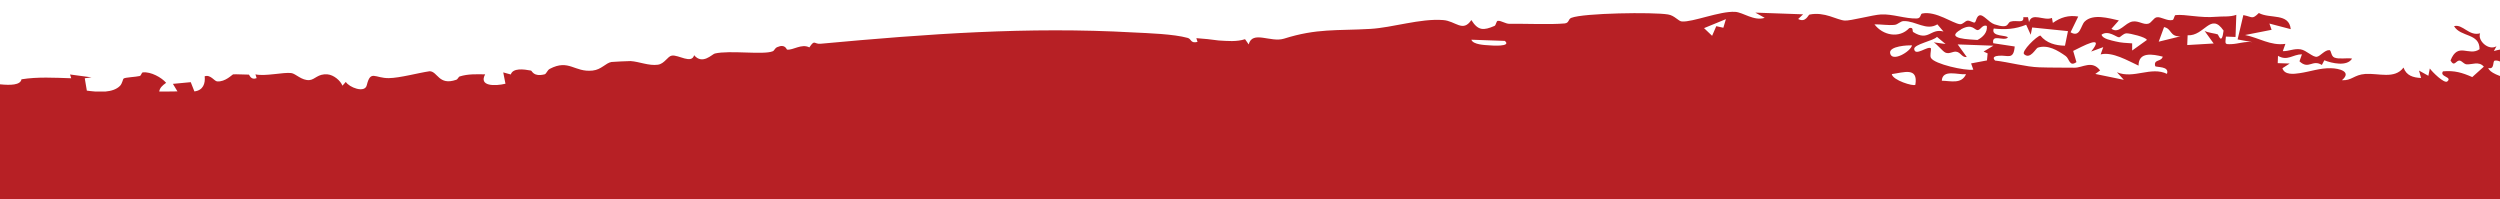 <?xml version="1.0" encoding="UTF-8"?>
<svg id="Layer_1" data-name="Layer 1" xmlns="http://www.w3.org/2000/svg" xmlns:xlink="http://www.w3.org/1999/xlink" version="1.1" viewBox="0 0 1920 153">
  <defs>
    <style>
      .cls-1 {
        clip-path: url(#clippath);
      }

      .cls-2 {
        fill: none;
      }

      .cls-2, .cls-3 {
        stroke-width: 0px;
      }

      .cls-3 {
        fill: #b72025;
      }
    </style>
    <clipPath id="clippath">
      <rect class="cls-2" width="1920" height="153"/>
    </clipPath>
  </defs>
  <g class="cls-1">
    <path class="cls-3" d="M2139.6,375.1c-8.2-3.1-5.7-6-8.1-8.7-1.2-1.4-5-1.3-6.6-2.4-9.5-6.5-12.2-10.2-27-6.9l2-2.9c-6.1,2.9-15.5-3.1-13.4-7.5-5.5,1.2-9.6-1.2-13.5-2.9.5-.5.9-.9,1.2-1,1.3-.7,5.3,2.2,7.5.9,2.7-5.1,3.2-7.4,11.5-6.6l.2-5.8,9.6.9-21.4-4.2c-8.2-3.1-5.7-6-8.1-8.7-1.2-1.4-5-1.3-6.6-2.4-9.5-6.5-12.2-10.2-27-6.9l2-2.9c-6.1,2.9-15.5-3.1-13.4-7.5-9,1.9-14.1-5.6-21.1-4,5.5,6.6,20.7,3.8,20.9,13.4-8.4,4.6-17.5-4.4-23.1,6.9,3.4,4.2,4.3-.5,7.7,0,1.5.3,3.2,2,5.1,2.1,4.5.3,9.9-2.2,14,1.2l-9.1,6.3c-8.2-2.6-14.5-3.9-23.6-3.2-3,3.3,7.9,3.1,3.7,5.9-2.5,1.7-12.7-5.8-14.3-7.5l-1,4.3-7.6-3,1.9,4.4c-6.3-.2-11.9-1.3-14.3-6-6.9,7.1-19.9,3.4-30.6,4-8.4.5-10.5,3.7-17,3.9v-1.1c2.1-1.8,1.7-3.1,0-4v-4.9c2.7-.4,5.1-1.2,6.4-2.9-1.9-.2-4.1-.1-6.4,0V101.5c4.8-1.3,14.7-3.9,17.2-5.9,1-.8,8.4-12.6,9.9-13.6,1.2-.9,5,2.9,7.1,1.3,2.7-6.6,3.3-9.6,11.2-8.4l.3-7.5,9.1,1.2-20.3-5.6c-7.7-4.1-5.3-7.9-7.5-11.4-1.1-1.9-4.7-1.8-6.2-3.2-8.9-8.6-11.4-13.3-25.6-9.2l2-3.7c-5.9,3.7-14.7-4.2-12.6-9.9-8.6,2.4-13.3-7.4-20-5.5,5.1,8.6,19.7,5.2,19.6,17.7-8.2,5.8-16.6-5.9-22.3,8.7,3.2,5.5,4.1-.7,7.4.1,1.4.4,3,2.6,4.8,2.8,4.3.4,9.5-2.7,13.4,1.8l-8.9,8c-7.7-3.4-13.7-5.2-22.5-4.4-2.9,4.3,7.4,4.1,3.4,7.7-2.4,2.1-11.9-7.6-13.5-9.9l-1.1,5.6-7.2-4,1.6,5.7c-6.1-.3-11.3-1.8-13.5-8-6.8,9.1-19.1,4.2-29.4,4.9-8.6.6-10.4,5.3-17.9,4.8,8-6.7-2.4-9.1-8.4-9.2-8.7-.2-15.8,2.6-24.1,3.8-4.5.7-11.6,1.5-13.2-3.8l5.6-3.6-9.2-.3.2-5.6c7.4,4.2,11.2-1.1,18.4-1.2l-1.9,5.4c7.2,6.7,9.8-1.8,17.2,2.8l1.9-3.6c5.7,2.3,17.5,5,21.3-1.3-4.1-.7-9.9.7-13.6-.8-2.7-1.1-2.3-5.6-3.8-5.7-3.6-.2-7,4.7-9.6,5.1-3.2.5-8.1-5-12.5-5.7-5.1-.8-8.9,1.5-13.7,1.4l2-5.6c-11.5,1.6-20.3-4.7-31-6.8l20.4-4-1.7-4.8,16.4,4.3c-1.3-12.7-15.9-7.7-24.5-12.4-5.3,5.2-4.7,3-11.9,1.6l-4.4,18.7,11.4,2.1c-5.6-.8-11,1.3-16.1,1.5-5.5.2-4.8,0-4.3-5.8l7.4.3.6-17c-5,1.8-10.3,1-15.5,1.5-12.3,1.1-23.6-2.1-31.1-1.3-1.2.1-1.1,3.6-2.5,3.8-4.2.9-8.9-2.8-12.1-2.1-2.4.5-4,4.3-6.4,4.9-3.7,1-7.2-2.3-11.9-1.7-6.2.9-10.4,9.9-16.4,5.6l5.7-6.4c-7.7-1.7-19.9-5.4-26.3.9-3,3-3.4,12.6-10.8,8.2l5.9-12.1c-7.4-1.2-13.5.6-19.5,4.9l-.7-3.8c-6.3,2.5-15.4-4.7-17.6,3.2l-.8-3.8h-3.6c.7,5.2-5.1,2-9.7,3.4-3.1.9-.6,6-12.4,2.1-4.7-1.6-8.7-8.1-11.8-6.8-2.1.9-2.4,4.8-3.3,5.3-1.1.7-3.7-1.7-5.8-1.3-1.8.3-3.4,2.9-5.6,2.7-5.5-.5-18.5-10.4-29.1-8.2-1.5.3-.7,3.7-4.1,3.8-8.6.3-18.8-3.6-27.5-3.1-6.2.3-23.4,5-27.8,4.7-6.1-.4-15.4-7-27.1-4.6-1,.2-2.9,6.5-8.7,3.4l3.8-3.6-36.7-1.3,7.2,4c-8.3,2.7-16.6-4.3-22.8-4.6-11.9-.6-32.4,8-40.8,7.4-2.8-.2-5.5-4.6-10.7-5.4-11.4-1.9-64.8-1.1-74.2,2.6-2.6,1-1.5,3.9-5.1,4.3-10.7,1-30.4.1-42.4.3-3.1,0-6.3-2.5-8.9-2.3-1.3,0-1.4,3.4-2.6,3.9-8.4,3.6-12.6,3.8-17.8-4.5-6.6,9.8-12.1.6-21.8,0-17.5-1.3-38.6,5.8-55.8,6.8-26,1.5-40.9-.5-66.3,7.5-10.2,3.2-24.2-6.6-27.1,4.4l-2.8-4c-6.5,2.1-13.5,1.4-20.2,1-5.7-.8-11.4-1.4-17.2-1.8l.9,2.9c-5.6,1.3-4.5-2.3-7.6-3.1-10.9-3-29.9-3.6-42-4.2-80.6-4.5-157.5,1.1-239.9,8.7-5,.5-4.3-3.7-8.6,2.8-6-3.1-12.5,2.3-17.1,1.7-.5,0-1.3-4.7-7.6-1.9-2,.9-2.1,2.7-3.5,3.2-7.2,2.9-33-1-44.4,1.7-2.1.5-9.5,8.9-15.9,1.3-2,7-12.1-.5-17.1.3-3.3.5-5.5,6.2-10.7,7-6.9,1-14.5-2.4-21-2.8-1.1,0-13.9.5-14.7.7-4.5.8-7.7,5.9-14.5,6.6-14,1.5-18.1-9.1-32.9-1.3-2,1.1-2.4,3.7-4,4.2-8.6,2.1-9.5-2.7-10.4-2.9-5.7-1.1-13.9-2.1-15.5,3l-5.8-1.6,1.7,8.7c-7.9,1.9-20.7,2.1-15.6-7.2-6.7-.1-13.1-.4-19.5,1.6-1.1.3-1.3,2.1-2.8,2.6-13.4,4.6-14.1-6.4-20.3-6.6-8.9,1.3-22.9,5.2-31.4,5.3-10.7.1-14-6.5-16.9,5.4-1.5,6.5-13.7,1.6-16.1-2.5l-2.6,2.9c-1.5-3.9-6.7-8.3-11.5-8.7-7.4-.6-9.5,4-13.8,4.4-6,.5-10.6-5-14-5.4-5.7-.8-20.2,2.7-27.5,1l.9,2.9c-4.5,1.8-5.5-2.7-6-2.7-4,0-9.8-.4-12-.2-.7,0-6,6-12.4,5.4-2.1-.2-5.1-5.5-9.5-3.9.6,5.4-1.1,10.8-7.9,11.6l-2.8-7.1-13.7,1.3,3.5,5.8h-.6c0,.1-13.4.1-13.4.1.4-2.8,2.3-4.6,5.3-6.7-3.5-4.1-11.8-8.7-17.9-8-1.1.1-1.1,2.5-2.5,2.8-2.9.7-11,1-12.2,1.9-.7.5-1,3.7-2.8,5.6-2.7,2.8-6.8,4-11.2,4.4h-7.8c-2.3-.2-4.5-.4-6.5-.7l-1.6-9.5,5.2-.7-16.5-2.2.9,2.9c-12.7-.4-25.9-1.2-38.2.8-1.5,9-31.1.6-33.1,2.1l1.7,5.8-14.9,1.4c-3.6.2-3.8-3.5-5.9-4.9-3.5-2.4-12.9,2.5-19.4,5.1h-5.1c-.8-2.8-3.9-7.3-6.7-5.9-.2,3.3-9.6,8.5-13.2,8.8-2.9.7-2.2-3-3.6-3.1-1.8-.1-4.7,1.7-5.9,1-2.1-1.3-1.2-6.2-5.1-6.7l.2,8.5,6.7,3.1c-10.4-3.6-16.2-1-25.4-.5-3.6.2-7.5-1.7-11.6-1-1.4.2-.4,2.7-3.7,3-9.7,1.1-23.4-3.8-32.9-1.3-.9.2-12.7,10.6-13.6,11-1.1.4-5.4-1.5-8,.7-1.7,1.5-1.3,5.2-3,7-.4.4-8.7,6.1-9.5,6.5-3.2,1.9-9.7,2.2-11.4,5.1-1.2,2.1,1.1,8.1-1.6,13.1-2.5,4.6-1.9-3.5-6.1-1.5.1,7.2,2.3,15.8-8.7,16-.5,5.1,7.1,4.2,10.4,6.5-2.6,3.2-5.9,3.9-10.3,3.7l-.3,7.1c-3.8,1-14.7,3.5-17.2,5.3-.9.7-7.5,9.9-8.9,10.8-1.1.7-4.8-2.1-6.8-.8-2.3,5.1-2.8,7.5-10.3,6.7v5.8c0,0-8.7-.7-8.7-.7l19.4,3.8c7.4,2.9,5.3,5.9,7.4,8.6,1.1,1.4,4.5,1.2,6,2.3,8.7,6.4,11.2,9.9,24.5,6.4l-1.8,2.9c5.4-3,14,2.9,12.2,7.3,8.1-2.1,12.8,5.4,19.1,3.7-5.1-6.5-18.8-3.5-19.1-13.1,7.6-4.7,15.9,4.1,20.8-7.3-3.2-4.2-3.9.6-7,0-1.3-.2-2.9-1.9-4.6-2-4.1-.2-8.9,2.4-12.7-1l8.2-6.4c7.4,2.4,13.1,3.6,21.3,2.8,2.6-3.4-7.1-3-3.5-5.8,2.2-1.7,11.5,5.5,13,7.3l.9-4.4,6.9,2.9-1.7-4.3c5.7.1,10.7,1.1,13,5.8,6.1-7.2,17.9-3.7,27.6-4.6,8.1-.7,9.6-4.3,16.7-4.2-7.4,5.4,2.5,6.9,8.2,6.8,8.2,0,14.9-2.4,22.6-3.6,4.3-.6,10.9-1.5,12.6,2.5l-5.2,2.9h6.7v3.7c-5.8-1.5-9.2,1.9-15.4,2.1l1.7-4.2c-7-5-9.2,1.7-16.3-1.7l-1.7,2.8c-5.4-1.6-16.7-3.4-20.1,1.6,3.9.5,9.3-.8,12.8.2,2.6.8,2.4,4.2,3.8,4.3,3.4,0,6.4-3.8,8.9-4.2,3-.4,7.8,3.6,12,4,4.8.5,8.3-1.4,12.9-1.4l-1.7,4.3c1.1-.2,2.2-.2,3.2-.3v10.2l-6.7-1.2c.7,3.9,3.3,5.6,6.7,6.4v209c-4.3,1.3-4.2,6.8-2.7,11.8l-4.2-3c-14.4,1.1-22.6,4.5-18.3,17.6-6.9-1.9-9.6,4.6-13.4,5.5-8.1,2-20.5-1.7-26.6,6.9l8.6,11.6c-3,4.1-10.5.8-14,2.9-1.5.9-1.2,5.3-5.2,6l3.5,7.9c-7.5.5-16-.7-23.4,0-2.9.3-4.8,2.8-8.7,2.9-5.1.1-10.6-2.6-17.4-1.5-6.1,1-4.3,5.4-8.7,5.9-10.2,1.1-9.4-2.7-10.8-3-4.5-.5-9-.5-13.5,0-6,1-5.2,5-6.4,5.7-1,.5-7.1-2.9-9.3,1.6l-.9-4.3-19.6-1.3c-7.8,9.7-9.5,17.7-23.8,23.1-4.2,1.6-6.5-.7-8.8.6l-1.7,8.1c-4.8-1.3-11.1,1.5-14.9,1.3-2.8-.1-5-2.9-10.3-2.9-4.4,0-8.6,2.1-13.1,1.6l-.9-5.8-5.4,7.2c-9.3-1.1-19.1-2.2-28.5-1.4-3.9.3-4.7,1-7,1.4,14.3.4,24.7,7.3,39.5,9.8,23.9,4.1,48.1,10.1,74.3,12l-.9-2.9c5.6-1.3,4.5,2.3,7.6,3.1,10.9,3,29.9,3.6,42,4.2,80.6,4.5,157.5-1.1,239.9-8.7,5-.5,4.3,3.7,8.6-2.8,6,3.1,12.5-2.3,17.1-1.7.5,0,1.3,4.7,7.6,1.9,2-.9,2.1-2.7,3.5-3.2,7.2-2.9,33,1,44.4-1.7,2.1-.5,9.5-8.9,15.9-1.3,2-7,12.1.5,17.1-.3,1.7-.3,3.1-1.9,4.7-3.5h1767.7v-52.7c.3,0,.5,0,.8,0-.2,2.2,3.8,9.1,7.6,7.4.3-3.3,10.8-8.3,14.8-8.5,3.2-.7,2.4,3,3.9,3.1,1.9.2,5.2-1.6,6.6-.8,2.3,1.3,1.2,6.2,5.5,6.8v-8.5c-.1,0-7.5-3.2-7.5-3.2,11.5,3.8,17.9,1.3,28.2,1,3.9-.1,8.2,1.8,12.8,1.2,1.5-.2.5-2.6,4.1-2.9,10.7-.9,25.9,4.3,36.4,1.9,1-.2,14.2-10.4,15.2-10.7,1.3-.4,5.9,1.6,8.8-.6,1.9-1.5,1.5-5.2,3.5-6.9.4-.4,9.7-5.9,10.6-6.4,3.6-1.8,10.8-2,12.7-4.9,1.4-2-1.1-8.1,2-13.1,2.8-4.5,2,3.5,6.7,1.6,0-7.2-2.3-15.8,9.9-15.9.7-5.1-7.8-4.4-11.4-6.7,3-3.1,6.6-3.8,11.5-3.5l.4-7.1c4.3-.9,16.3-3.2,19.1-5,1-.6,8.5-9.8,10.1-10.6,1.3-.7,5.3,2.2,7.5.9,2.7-5.1,3.2-7.4,11.5-6.6l.2-5.8,9.6.9-21.4-4.2ZM-219.2,193.7c-4.9,1.1-11.5-5.3-14.2-5.6-1.9-.2-3.3,2.3-7.6,2.1-5.7-.2-7.1-3.8-6.9-8.2,1.8-1.5,31.4,1.7,33,7.2-4.7-1-2.8,4.2-4.3,4.4ZM-148.8,81.6v-4.4l6.9,4.4c-8.9,1.6-14.7,6.8-24.3,2.9,4.8-5.3,11-8.1,17.4-2.9ZM-101.9,96.1c-10.2,1.6-22.2,1.6-32.1,3-3.1.4-5.1,3.2-8.6,2.9-1,0-1-2.4-2.3-2.9-2.4-.8-14.4-5.4-15.2-5.4-1.5,0-4.6,3.5-7.8,2.4-.2-2.3,9.9-9,11.2-8.8,3.7.5,5.2,3.7,8.3,4.8,10.7,4,36.8-9.8,46.5,4h0ZM-102.5,84.3c-3.5-1.6-10.3-2.7-9.9-7l15.6,1.5c1.5,1.4-3.1,6-5.8,5.6ZM1143.6,34.8c-3.3-.2-12.3-.5-13.6-4.3l25.7.9h0c5.6,4.7-10.2,3.6-12.2,3.4ZM1323.5,21.3l-5.4-1.2-3.2,7.4-6.2-5.9h0s16.8-6.9,16.8-6.9l-2,6.7ZM1627.3,28.7c1.5-.2,3.2-3,5.9-3.1,2.4-.1,15.1,2.9,15.6,5.1l-11.3,8.1v-5.5c0,0,0,0,0,0-4.4-.3-8.5-.4-12.8-1.5-2.7-.7-10.1-1.9-10.7-5.2,5.3-3.7,11.6,2.2,13.3,2ZM1506.1,22.5c8.9-4.9,10.2.9,12.9.6,2.3-.3,3.5-4.5,6.9-3.2h0c.6,5.2-3.2,8.7-7.2,10.8-5.4-.5-26-.6-12.6-8.1ZM1439.5,18.7c5.1-.1,10.4.9,15.5.4,2.6-.2,4.4-2.9,7.1-2.9,9.2-.2,17.3,7.7,25.8,2.5l4.7,5.5c-10.1-2.7-11.3,8-23.3.4h0c-.8-.5.5-4.1-3-3-7.7,8.2-20.4,5.6-26.8-3ZM1451.6,40.8c-.9-5.5,13.8-6.1,16.8-6-.8,4.7-15.5,13.4-16.8,6ZM1471,65.1c-1.5,1.4-17.5-3.5-18.1-8.2,9.1-1.2,20.4-5.7,18.1,8.2ZM1491.3,62c.5-9.1,12.5-4.4,18.6-5-3.5,7.8-11.7,5.1-18.6,5ZM1530.9,35.1l-7.5,4.5,3.1,1.4-.5,5.4-12.2,2.3,1.7,4.8c-6.2,1-29.9-4.3-32.5-9-1-1.7.1-5.1,0-7.3-2.1-2.5-12.2,6.5-12.9.5-.4-3.7,15-6.4,17.5-9.4l6.6,5.5-9.1-1.3c2.6,1.5,7,7.1,9,7.9,3,1.3,5.5-1,8.2-.7,3.6.4,4.4,4.6,8.2,4.1l-7-9.7,27.6,1h0ZM1664.4,56.8c-12.4-6.1-25.7,4.1-38.6-1.3l5.3,5.8-21.9-4.5,3.7-2.7c-6.2-8.2-13.5-2-19.7-2.1-8.8-.1-18.3,0-27.1-.3-10.1-.3-23.4-4-33.9-5.2-2.6-2.7.3-3.5,2.9-3.7,7-.6,11.3,3.5,12.2-7.1l-16.5-2.5c-1.3-7.5,8-1.3,11.2-4.3,0-2.2-13.4-.3-10.8-7,8.9,1,16.6.5,24.9-2.9l3.5,7.7,1.1-5.6,27.5,2.8-2.3,11.2c-7.2-.1-14.3-2-18.9-7.8-2.8.4-14.8,12.1-12.5,14.3,4.7,4.4,9-4.5,10.5-5,7.8-2.5,15.3,2.1,21.4,6.4,3,2.1,2.8,8.6,8.3,4.7l-2.5-8.6c6.3-3,25.3-13.7,13.8.5l9.3-3.4-2,5.6c9-2.3,21,4.9,29.1,8.6,0-10.9,10.9-8.8,18.6-6.9-1.2,4.2-7.2,1.8-5.8,7.3,1,1.1,11.2-.2,9,6ZM1657.9,32l4.1-11.2c6.1,1.2,4.2,7.5,12.6,7.1l-16.7,4.1ZM1703.2,26.4c-1.3-.6-7.9-1.3-10.1-2.7l7,9.7-20.3,1.2.3-7.5c12.9.8,17.7-18.1,27.6-3.6-1.4,11.7-3.9,3.2-4.5,2.9ZM1911.1,52.2h0c4.9,1.4,3.1-5.3,4.8-5.6,5.2-1.2,11.9,7.3,14.7,7.8,2,.4,3.6-2.8,8.1-2.5,6,.5,7.3,5.2,6.9,10.8-2,1.8-33.1-3.4-34.6-10.6ZM2040.8,315.9c5.4-1,12.6,5.5,15.6,5.9,2.2.3,3.7-2.2,8.4-2,6.3.3,7.8,4,7.5,8.3-2,1.4-34.7-2.3-36.4-7.9,5.2,1,3.1-4.1,4.9-4.3ZM1978.5,477.3l-17.3-1.8h0c-1.6-1.4,3.6-6,6.5-5.5,3.8,1.7,11.3,2.8,10.8,7.2ZM2019,473.6v4.4c0,0-7.7-4.5-7.7-4.5,9.9-1.4,16.3-6.5,27-2.5-5.4,5.2-12.3,7.9-19.3,2.6ZM2027.8,468.1c-4.1-.6-5.7-3.8-9.1-5-11.8-4.2-40.9,9.1-51.4-4.9h0c11.3-1.4,24.6-1.2,35.5-2.4,3.4-.4,5.7-3.1,9.6-2.8,1.1.1,1.1,2.5,2.5,2.9,2.6.9,15.8,5.7,16.7,5.7,1.7,0,5.2-3.5,8.7-2.3.2,2.3-11.1,8.8-12.6,8.6ZM2080.9,372.6c-8.2-2.6-14.5-3.9-23.6-3.2-3,3.3,7.9,3.1,3.7,5.9-2.5,1.7-12.7-5.8-14.3-7.5l-1,4.3-7.6-3,.7,1.7c-2.1-.5-4.2-1-5.6-1.9,3-3.1,6.6-3.8,11.5-3.5l.4-7.1c4.3-.9,16.3-3.2,19.1-5,.7-.4,4-4.3,6.7-7.3,6.6,2.5,15.4,2.7,15.6,10-8.4,4.6-17.5-4.4-23.1,6.9,3.4,4.2,4.3-.5,7.7,0,1.5.3,3.2,2,5.1,2.1,4.5.3,9.9-2.2,14,1.2l-9.1,6.3ZM2130.3,375.1c-2,1.4-34.7-2.3-36.4-7.9,5.2,1,3.1-4.1,4.9-4.3,5.4-1,12.6,5.5,15.6,5.9,2.2.3,3.7-2.2,8.4-2,6.3.3,7.8,4,7.5,8.3Z"/>
  </g>
</svg>